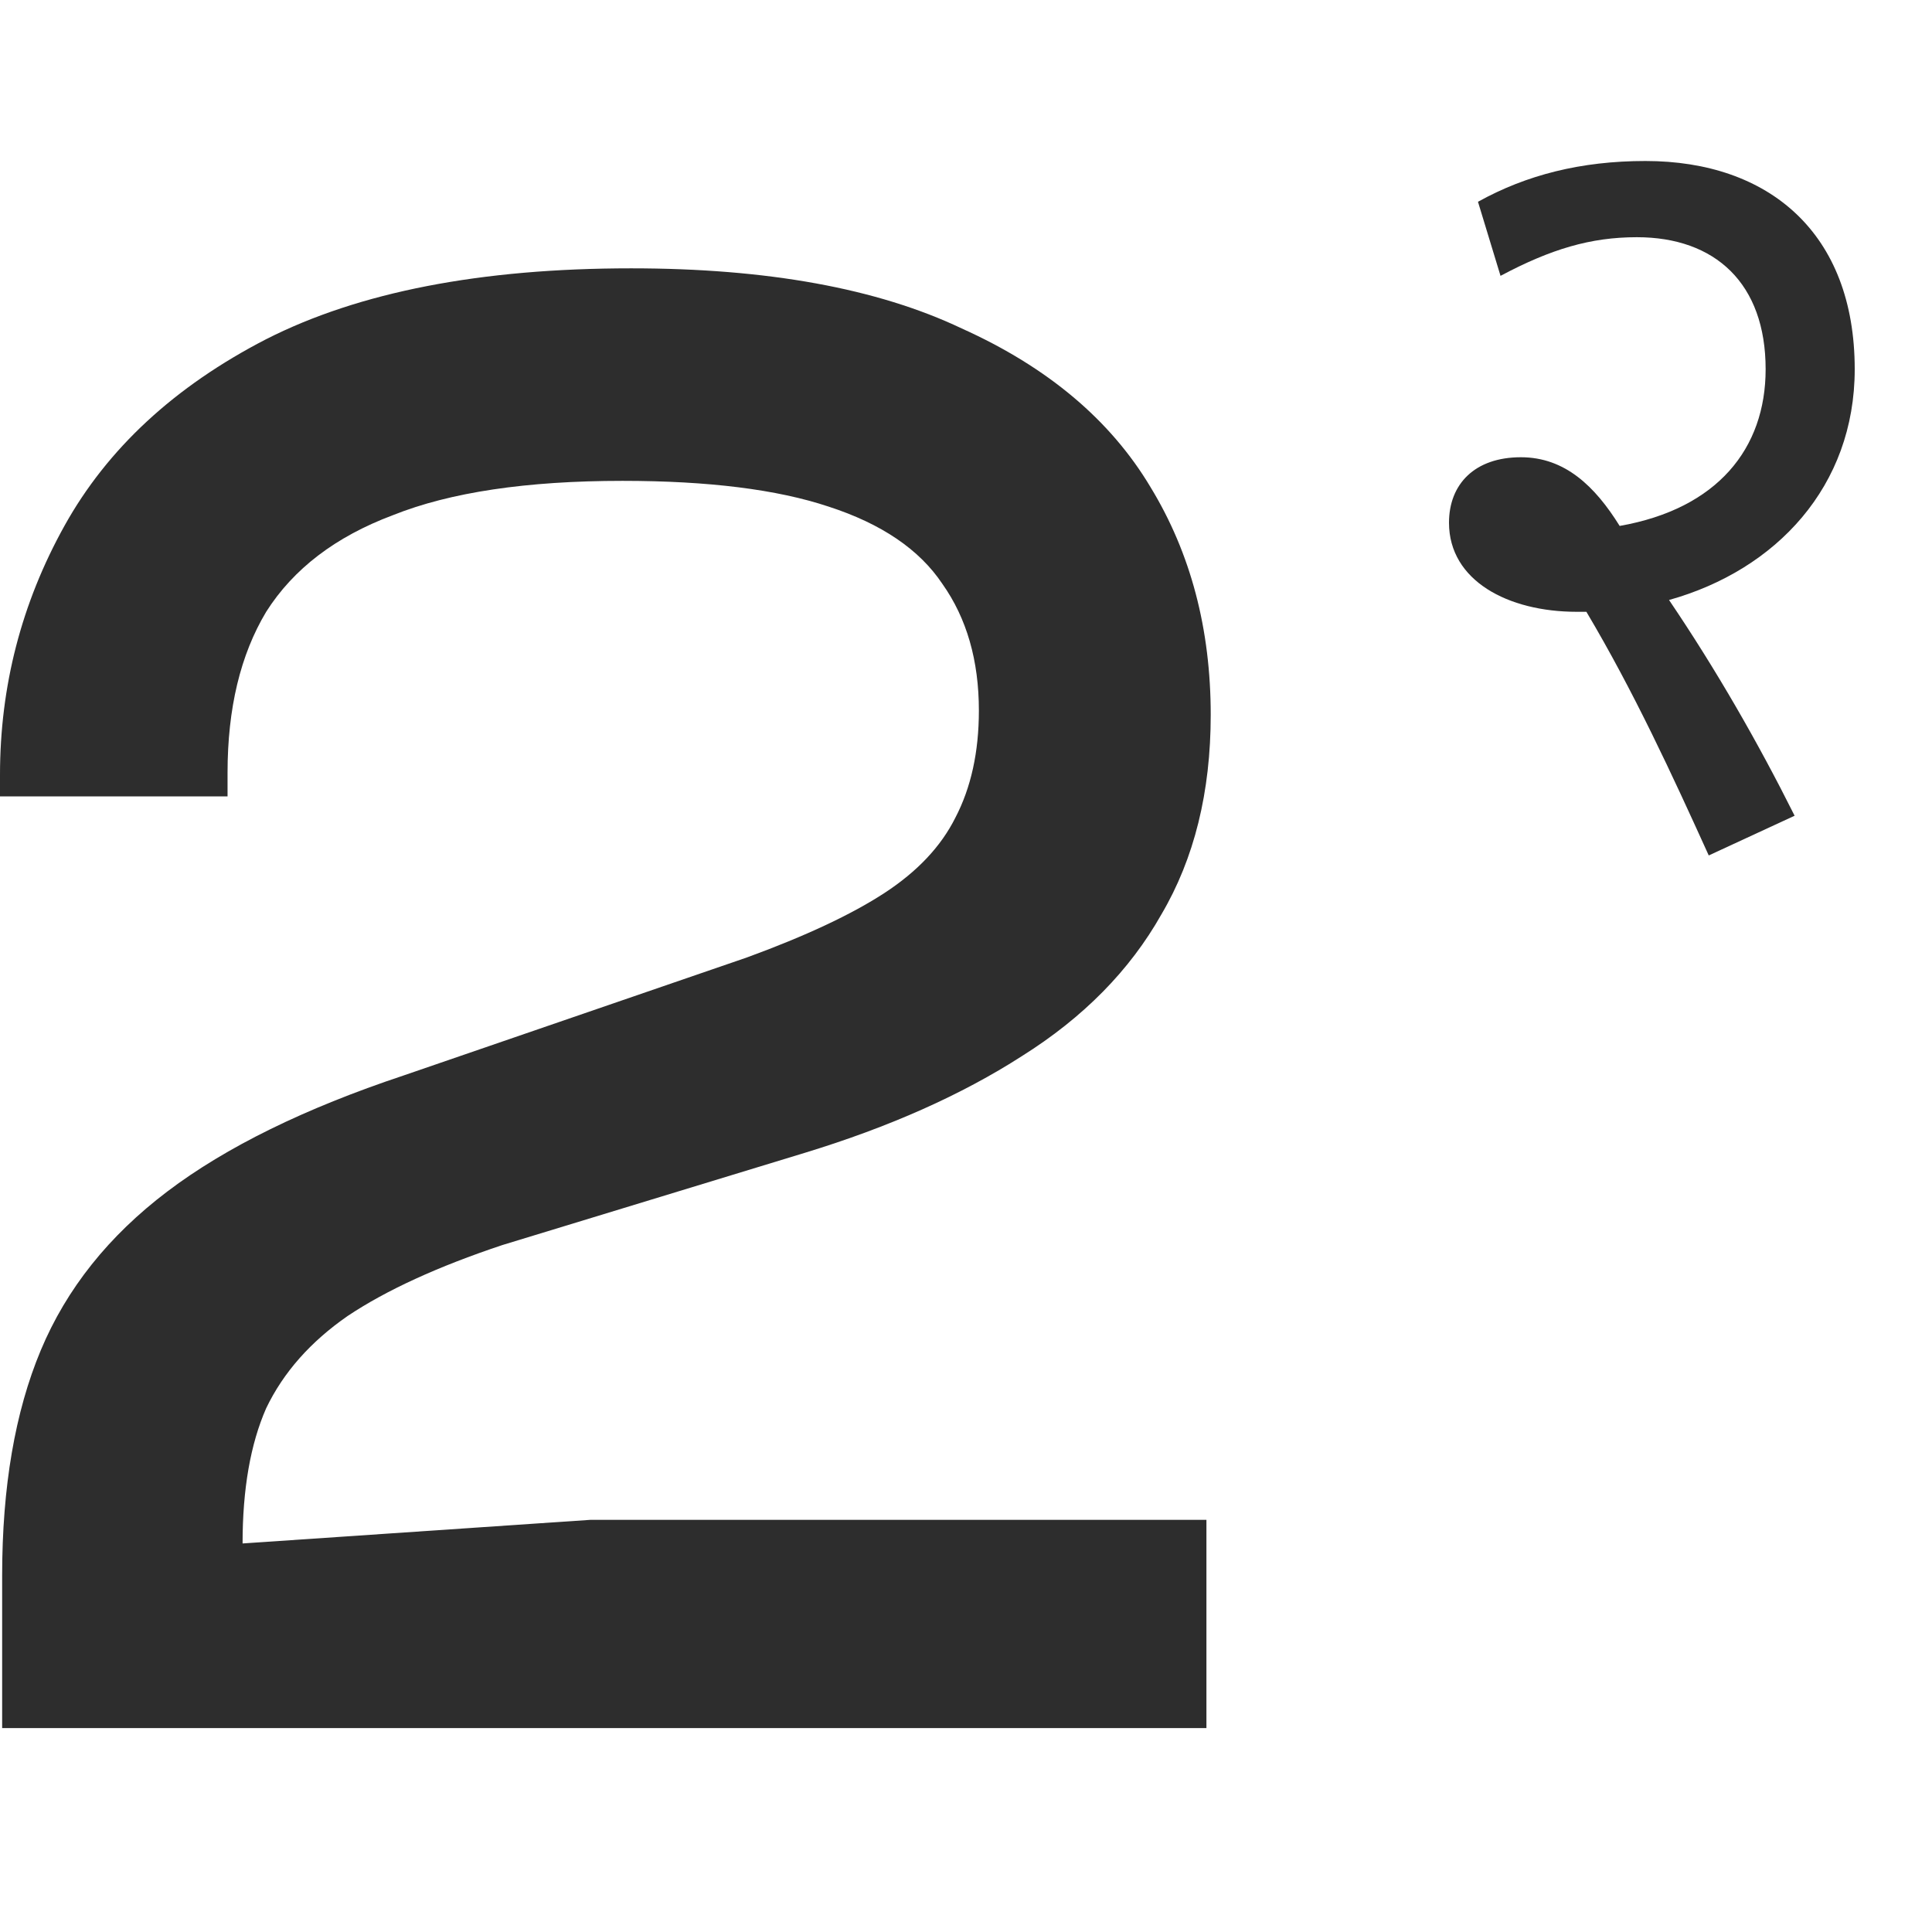 <svg width="36" height="36" viewBox="0 0 36 36" fill="none" xmlns="http://www.w3.org/2000/svg">
    <path
        d="M22.48 32.2H0.04V29.36C0.04 27.707 0.28 26.307 0.76 25.16C1.24 24.013 2.027 23.027 3.12 22.2C4.213 21.373 5.68 20.653 7.52 20.04L13.92 17.84C15.013 17.44 15.867 17.04 16.48 16.64C17.093 16.24 17.533 15.773 17.8 15.24C18.093 14.68 18.24 14.013 18.24 13.24C18.24 12.307 18.013 11.52 17.56 10.88C17.133 10.24 16.427 9.76 15.44 9.44C14.48 9.12 13.2 8.96 11.6 8.96C9.813 8.96 8.387 9.173 7.32 9.6C6.253 10 5.467 10.6 4.96 11.4C4.48 12.2 4.24 13.2 4.24 14.4V14.84H0V14.44C0 12.787 0.4 11.24 1.2 9.8C2 8.36 3.253 7.2 4.96 6.32C6.693 5.44 8.96 5 11.76 5C14.293 5 16.347 5.373 17.92 6.12C19.52 6.84 20.693 7.827 21.44 9.08C22.187 10.307 22.56 11.72 22.56 13.32C22.56 14.76 22.253 16 21.64 17.04C21.053 18.08 20.187 18.96 19.04 19.68C17.92 20.4 16.573 21 15 21.48L9.36 23.2C8.16 23.6 7.2 24.04 6.48 24.52C5.787 25 5.28 25.573 4.96 26.24C4.667 26.907 4.52 27.747 4.52 28.76L11 28.32H22.48V32.2Z"
        fill="#2D2D2D"
    />
    <path
        d="M33.44 15.2L31.84 15.94C31.16 14.44 30.44 12.88 29.56 11.4C29.5 11.4 29.44 11.4 29.38 11.4C28.1 11.4 27 10.82 27 9.74C27 9.02 27.48 8.52 28.34 8.52C29.16 8.52 29.72 9.06 30.18 9.8C32 9.48 32.9 8.36 32.9 6.88C32.9 5.28 31.96 4.42 30.5 4.42C29.64 4.42 28.9 4.64 27.96 5.14L27.54 3.76C28.44 3.26 29.46 3 30.66 3C32.96 3 34.56 4.34 34.56 6.88C34.56 9.06 33.1 10.62 31.1 11.18C31.98 12.48 32.76 13.84 33.44 15.2Z"
        fill="#2D2D2D"
    />
</svg>